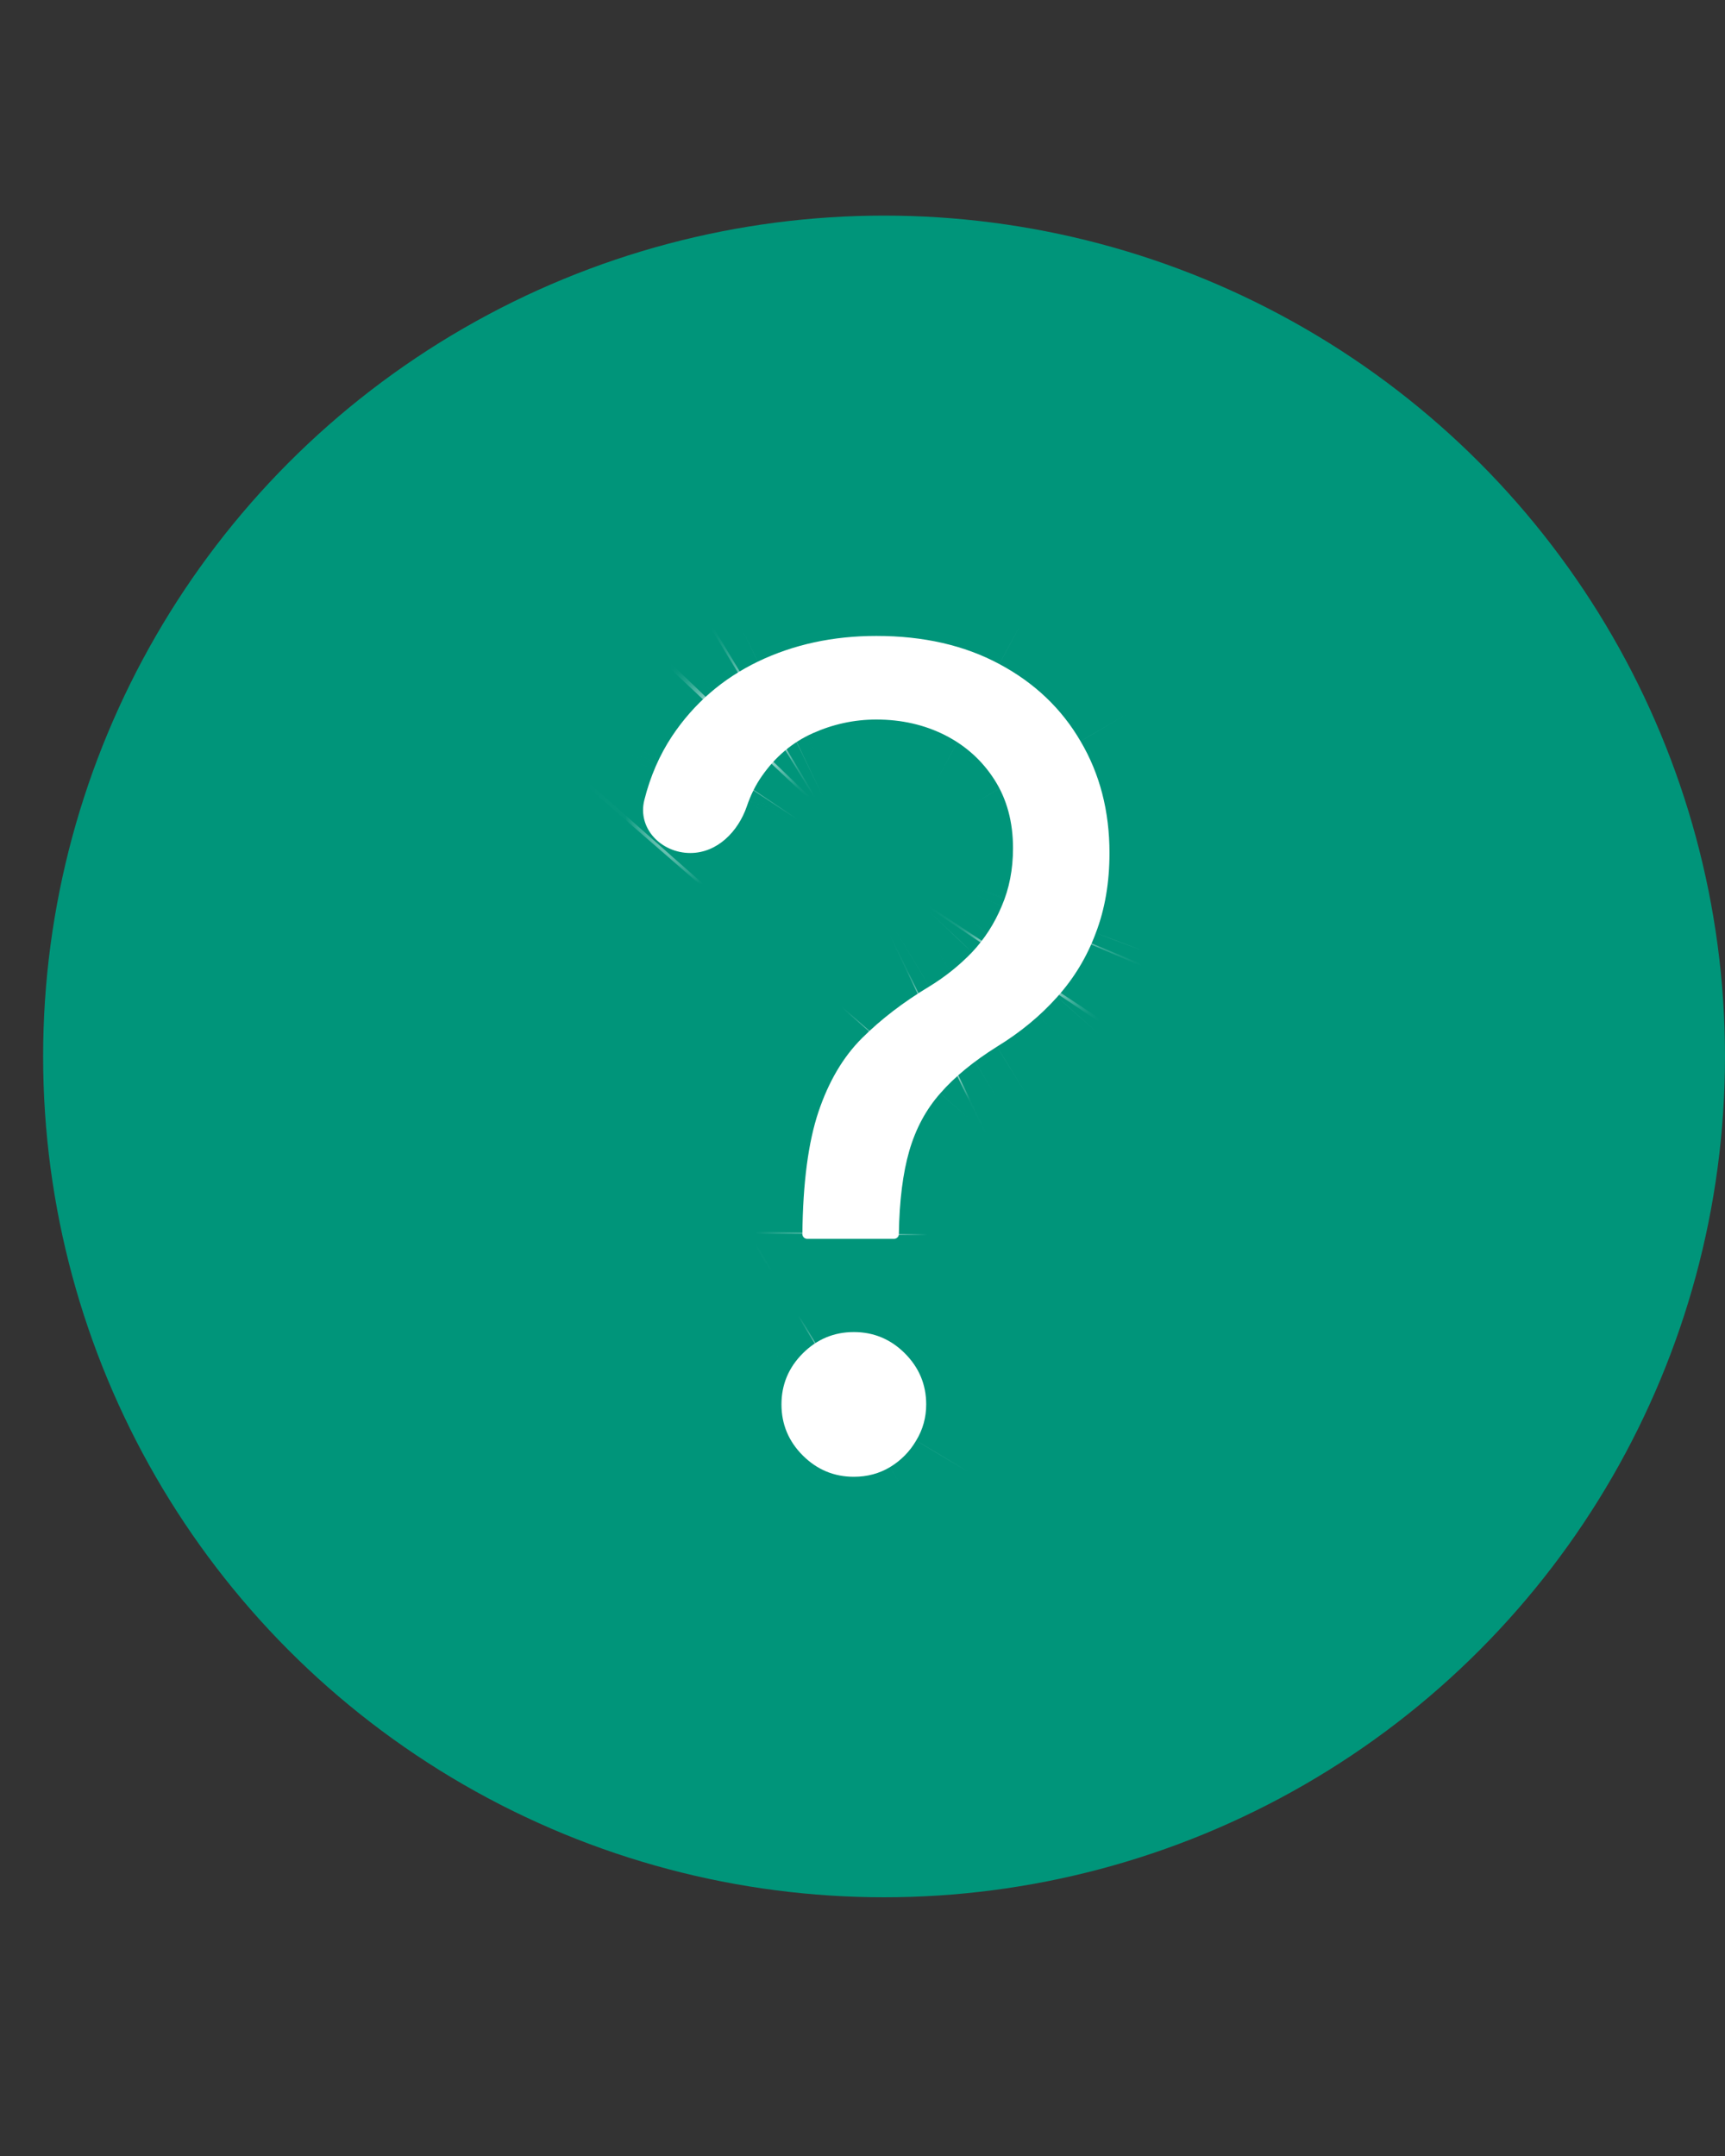 <svg width="40" height="50" viewBox="0 0 40 50" fill="none" xmlns="http://www.w3.org/2000/svg">
<rect x="0" y="0" width="40" height="50" fill="#333333" stroke="none"/>
<circle cx="20.5" cy="24.5" r="19.5" fill="#00957A"/>
<mask id="path-2-inside-1_9787_38700" fill="white">
<path d="M18.718 28.73C18.656 28.73 18.606 28.68 18.606 28.618C18.618 27.431 18.743 26.487 18.979 25.784C19.215 25.082 19.55 24.514 19.985 24.079C20.421 23.644 20.942 23.243 21.552 22.876C21.918 22.652 22.247 22.388 22.54 22.084C22.832 21.773 23.061 21.416 23.229 21.012C23.403 20.608 23.49 20.161 23.49 19.67C23.49 19.061 23.347 18.532 23.061 18.085C22.776 17.638 22.393 17.293 21.915 17.05C21.436 16.808 20.905 16.687 20.321 16.687C19.811 16.687 19.321 16.793 18.848 17.004C18.376 17.215 17.981 17.547 17.665 18.001C17.522 18.205 17.407 18.436 17.319 18.696C17.118 19.286 16.631 19.782 16.007 19.782C15.331 19.782 14.776 19.21 14.941 18.554C15.078 18.006 15.293 17.511 15.586 17.069C16.089 16.317 16.751 15.742 17.571 15.345C18.398 14.947 19.314 14.748 20.321 14.748C21.415 14.748 22.366 14.966 23.173 15.4C23.987 15.835 24.615 16.432 25.056 17.19C25.504 17.948 25.727 18.812 25.727 19.782C25.727 20.465 25.622 21.083 25.41 21.636C25.205 22.189 24.907 22.683 24.516 23.119C24.13 23.553 23.664 23.939 23.117 24.274C22.571 24.616 22.133 24.977 21.803 25.356C21.474 25.728 21.235 26.173 21.085 26.689C20.936 27.204 20.855 27.848 20.843 28.618C20.843 28.68 20.793 28.73 20.731 28.73H18.718ZM19.799 34.248C19.339 34.248 18.945 34.083 18.615 33.754C18.286 33.425 18.121 33.03 18.121 32.57C18.121 32.11 18.286 31.716 18.615 31.386C18.945 31.057 19.339 30.892 19.799 30.892C20.259 30.892 20.654 31.057 20.983 31.386C21.312 31.716 21.477 32.11 21.477 32.57C21.477 32.875 21.399 33.154 21.244 33.409C21.095 33.664 20.893 33.869 20.638 34.024C20.389 34.173 20.11 34.248 19.799 34.248Z"/>
</mask>
<path d="M18.718 28.73C18.656 28.73 18.606 28.68 18.606 28.618C18.618 27.431 18.743 26.487 18.979 25.784C19.215 25.082 19.55 24.514 19.985 24.079C20.421 23.644 20.942 23.243 21.552 22.876C21.918 22.652 22.247 22.388 22.54 22.084C22.832 21.773 23.061 21.416 23.229 21.012C23.403 20.608 23.49 20.161 23.49 19.67C23.49 19.061 23.347 18.532 23.061 18.085C22.776 17.638 22.393 17.293 21.915 17.05C21.436 16.808 20.905 16.687 20.321 16.687C19.811 16.687 19.321 16.793 18.848 17.004C18.376 17.215 17.981 17.547 17.665 18.001C17.522 18.205 17.407 18.436 17.319 18.696C17.118 19.286 16.631 19.782 16.007 19.782C15.331 19.782 14.776 19.21 14.941 18.554C15.078 18.006 15.293 17.511 15.586 17.069C16.089 16.317 16.751 15.742 17.571 15.345C18.398 14.947 19.314 14.748 20.321 14.748C21.415 14.748 22.366 14.966 23.173 15.4C23.987 15.835 24.615 16.432 25.056 17.19C25.504 17.948 25.727 18.812 25.727 19.782C25.727 20.465 25.622 21.083 25.41 21.636C25.205 22.189 24.907 22.683 24.516 23.119C24.13 23.553 23.664 23.939 23.117 24.274C22.571 24.616 22.133 24.977 21.803 25.356C21.474 25.728 21.235 26.173 21.085 26.689C20.936 27.204 20.855 27.848 20.843 28.618C20.843 28.68 20.793 28.73 20.731 28.73H18.718ZM19.799 34.248C19.339 34.248 18.945 34.083 18.615 33.754C18.286 33.425 18.121 33.03 18.121 32.57C18.121 32.11 18.286 31.716 18.615 31.386C18.945 31.057 19.339 30.892 19.799 30.892C20.259 30.892 20.654 31.057 20.983 31.386C21.312 31.716 21.477 32.11 21.477 32.57C21.477 32.875 21.399 33.154 21.244 33.409C21.095 33.664 20.893 33.869 20.638 34.024C20.389 34.173 20.11 34.248 19.799 34.248Z" fill="white"/>
<path d="M18.979 25.784L-2.144 18.681L-2.144 18.681L18.979 25.784ZM19.985 24.079L35.744 39.837L35.744 39.837L19.985 24.079ZM21.552 22.876L33.046 41.969L33.103 41.935L33.159 41.9L21.552 22.876ZM22.54 22.084L38.623 37.511L38.7 37.429L38.778 37.348L22.54 22.084ZM23.229 21.012L2.762 12.195L2.704 12.329L2.649 12.463L23.229 21.012ZM18.848 17.004L9.748 -3.339L9.748 -3.339L18.848 17.004ZM17.665 18.001L35.933 30.764L35.933 30.764L17.665 18.001ZM15.586 17.069L-2.933 4.672L-2.969 4.725L-3.004 4.778L15.586 17.069ZM17.571 15.345L7.908 -4.737L7.878 -4.723L7.849 -4.708L17.571 15.345ZM23.173 15.4L12.608 35.023L12.639 35.039L12.67 35.056L23.173 15.4ZM25.056 17.19L5.795 28.4L5.829 28.459L5.864 28.517L25.056 17.19ZM25.41 21.636L4.592 13.683L4.553 13.786L4.515 13.889L25.41 21.636ZM24.516 23.119L7.951 8.21L7.892 8.276L7.833 8.342L24.516 23.119ZM23.117 24.274L11.462 5.28L11.384 5.328L11.306 5.376L23.117 24.274ZM21.803 25.356L38.506 40.109L38.566 40.041L38.626 39.972L21.803 25.356ZM18.615 33.754L34.374 17.996L34.374 17.996L18.615 33.754ZM18.615 31.386L34.374 47.145L34.374 47.145L18.615 31.386ZM21.244 33.409L2.216 21.807L2.112 21.978L2.011 22.151L21.244 33.409ZM20.638 34.024L32.104 53.134L32.172 53.093L32.24 53.052L20.638 34.024ZM40.891 28.851C40.889 28.945 40.883 29.328 40.804 29.927C40.728 30.499 40.551 31.553 40.102 32.888L-2.144 18.681C-3.436 22.521 -3.654 26.09 -3.679 28.385L40.891 28.851ZM40.102 32.888C39.463 34.788 38.189 37.392 35.744 39.837L4.227 8.32C0.912 11.635 -1.033 15.377 -2.144 18.681L40.102 32.888ZM35.744 39.837C34.718 40.863 33.754 41.543 33.046 41.969L10.057 3.784C8.131 4.943 6.123 6.425 4.227 8.32L35.744 39.837ZM33.159 41.9C35.137 40.694 36.976 39.227 38.623 37.511L6.456 6.657C7.519 5.55 8.699 4.611 9.944 3.852L33.159 41.9ZM38.778 37.348C40.958 35.028 42.638 32.382 43.81 29.561L2.649 12.463C3.485 10.45 4.705 8.518 6.302 6.82L38.778 37.348ZM43.697 29.829C45.203 26.333 45.776 22.84 45.776 19.67H1.205C1.205 17.482 1.604 14.883 2.762 12.195L43.697 29.829ZM45.776 19.67C45.776 15.449 44.739 10.621 41.842 6.087L4.281 30.083C1.956 26.444 1.205 22.672 1.205 19.67H45.776ZM41.842 6.087C39.387 2.244 35.981 -0.806 31.985 -2.831L11.845 36.931C8.806 35.392 6.165 33.031 4.281 30.083L41.842 6.087ZM31.985 -2.831C28.113 -4.791 24.086 -5.599 20.321 -5.599V38.973C17.724 38.973 14.76 38.407 11.845 36.931L31.985 -2.831ZM20.321 -5.599C16.626 -5.599 13.038 -4.811 9.748 -3.339L27.949 37.347C25.604 38.396 22.997 38.973 20.321 38.973V-5.599ZM9.748 -3.339C5.331 -1.363 1.858 1.713 -0.604 5.238L35.933 30.764C34.105 33.382 31.421 35.794 27.949 37.347L9.748 -3.339ZM-0.604 5.238C-2.067 7.332 -3.086 9.481 -3.78 11.52L38.417 25.873C37.9 27.392 37.112 29.078 35.933 30.764L-0.604 5.238ZM36.555 23.985C36.119 25.718 35.359 27.57 34.176 29.36L-3.004 4.778C-4.773 7.453 -5.962 10.294 -6.673 13.124L36.555 23.985ZM34.105 29.466C32.391 32.028 30.006 34.083 27.294 35.398L7.849 -4.708C3.497 -2.598 -0.212 0.607 -2.933 4.672L34.105 29.466ZM27.235 35.426C24.762 36.616 22.329 37.034 20.321 37.034V-7.538C16.3 -7.538 12.034 -6.722 7.908 -4.737L27.235 35.426ZM20.321 37.034C18.433 37.034 15.617 36.643 12.608 35.023L33.739 -4.221C29.114 -6.712 24.396 -7.538 20.321 -7.538V37.034ZM12.67 35.056C10.037 33.649 7.544 31.405 5.795 28.4L44.318 5.981C41.686 1.459 37.938 -1.978 33.676 -4.255L12.67 35.056ZM5.864 28.517C4.085 25.503 3.442 22.381 3.442 19.782H48.013C48.013 15.243 46.922 10.393 44.249 5.863L5.864 28.517ZM3.442 19.782C3.442 18.161 3.696 16.03 4.592 13.683L46.229 29.59C47.548 26.137 48.013 22.769 48.013 19.782H3.442ZM4.515 13.889C5.28 11.824 6.444 9.884 7.951 8.21L41.081 38.027C43.37 35.483 45.13 32.555 46.306 29.384L4.515 13.889ZM7.833 8.342C9.049 6.969 10.327 5.976 11.462 5.28L34.773 43.269C37.001 41.902 39.212 40.138 41.199 37.895L7.833 8.342ZM11.306 5.376C9.389 6.574 7.102 8.297 4.98 10.739L38.626 39.972C37.163 41.657 35.752 42.658 34.929 43.173L11.306 5.376ZM5.101 10.602C2.419 13.637 0.668 17.07 -0.323 20.498L42.494 32.879C41.801 35.275 40.529 37.819 38.506 40.109L5.101 10.602ZM-0.323 20.498C-1.202 23.536 -1.408 26.293 -1.44 28.259L43.126 28.977C43.121 29.255 43.102 29.722 43.025 30.335C42.949 30.94 42.801 31.818 42.494 32.879L-0.323 20.498ZM20.731 6.444H18.718V51.016H20.731V6.444ZM19.799 11.962C22.291 11.962 25.019 12.422 27.741 13.558C30.457 14.691 32.668 16.29 34.374 17.996L2.857 49.512C7.305 53.961 13.344 56.534 19.799 56.534V11.962ZM34.374 17.996C36.08 19.702 37.678 21.912 38.811 24.628C39.947 27.35 40.407 30.078 40.407 32.57H-4.164C-4.164 39.026 -1.591 45.064 2.857 49.512L34.374 17.996ZM40.407 32.57C40.407 35.062 39.947 37.791 38.811 40.512C37.678 43.228 36.08 45.439 34.374 47.145L2.857 15.628C-1.591 20.076 -4.164 26.115 -4.164 32.57H40.407ZM34.374 47.145C32.668 48.851 30.457 50.449 27.741 51.583C25.019 52.718 22.291 53.178 19.799 53.178V8.607C13.344 8.607 7.305 11.18 2.857 15.628L34.374 47.145ZM19.799 53.178C17.307 53.178 14.579 52.718 11.857 51.583C9.141 50.449 6.93 48.851 5.224 47.145L36.741 15.628C32.293 11.18 26.255 8.607 19.799 8.607V53.178ZM5.224 47.145C3.519 45.439 1.92 43.228 0.787 40.512C-0.349 37.791 -0.809 35.062 -0.809 32.57H43.763C43.763 26.115 41.19 20.076 36.741 15.628L5.224 47.145ZM-0.809 32.57C-0.809 28.869 0.196 25.121 2.216 21.807L40.271 45.011C42.603 41.187 43.763 36.88 43.763 32.57H-0.809ZM2.011 22.151C3.745 19.189 6.179 16.739 9.036 14.997L32.24 53.052C35.606 50.999 38.445 48.139 40.477 44.667L2.011 22.151ZM9.172 14.915C12.637 12.836 16.372 11.962 19.799 11.962V56.534C23.848 56.534 28.142 55.511 32.104 53.134L9.172 14.915ZM-1.443 28.618C-1.443 16.372 8.485 6.444 20.731 6.444V51.016C33.101 51.016 43.129 40.988 43.129 28.618H-1.443ZM16.007 -2.504C21.89 -2.504 27.628 -0.038 31.711 4.491C36.012 9.261 38.447 16.453 36.555 23.985L-6.673 13.124C-11.19 31.1 4.363 42.067 16.007 42.067V-2.504ZM-3.78 11.52C-2.158 6.75 3.712 -2.504 16.007 -2.504V42.067C29.55 42.067 36.393 31.823 38.417 25.873L-3.78 11.52ZM-3.68 28.618C-3.68 40.988 6.348 51.016 18.718 51.016V6.444C30.964 6.444 40.892 16.372 40.892 28.618H-3.68Z" fill="white" mask="url(#path-2-inside-1_9787_38700)"/>
</svg>
